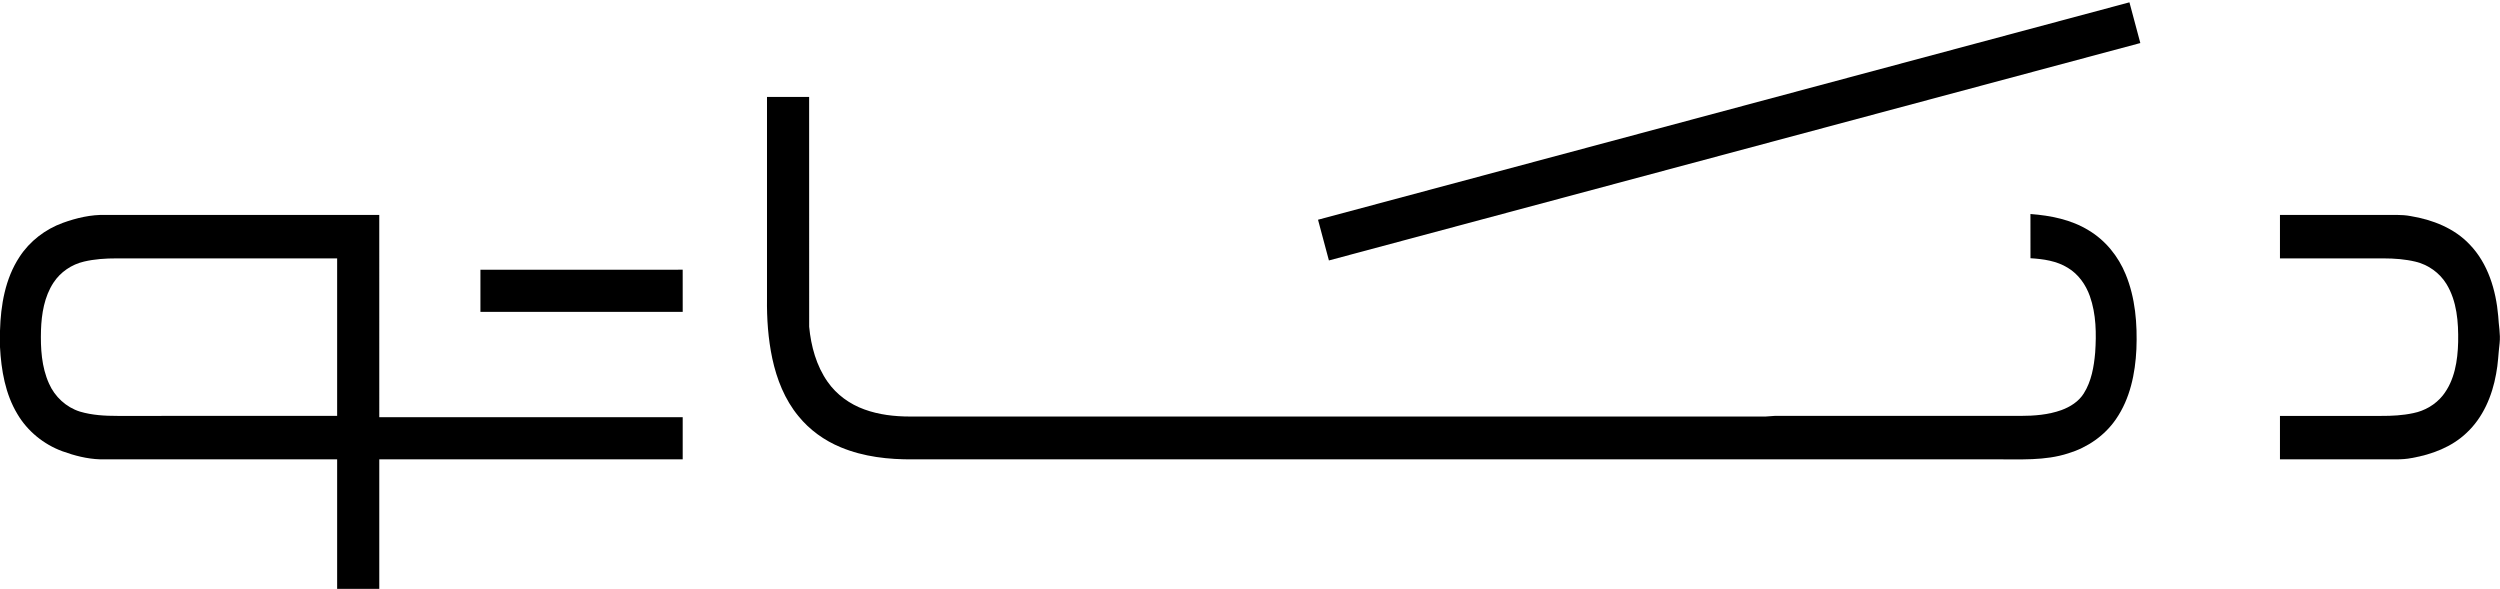 <?xml version="1.0" encoding="UTF-8"?> <svg xmlns="http://www.w3.org/2000/svg" width="2127pt" height="501pt" viewBox="0 0 2127 501" version="1.1"><g id="#000000ff"><path fill="#000000" opacity="1.00" d=" M 1121.37 186.95 C 1351.49 125.30 1581.60 63.62 1811.72 1.98 C 1814.80 13.53 1817.92 25.07 1820.99 36.62 C 1590.87 98.26 1360.76 159.93 1130.64 221.59 C 1127.53 210.05 1124.42 198.50 1121.37 186.95 Z"></path><path fill="#000000" opacity="1.00" d=" M 652.56 82.48 C 664.51 82.47 676.46 82.46 688.41 82.49 C 688.43 147.66 688.36 212.83 688.44 278.00 C 689.99 294.50 694.53 311.19 704.16 324.89 C 711.77 335.78 723.00 343.89 735.46 348.36 C 747.76 352.86 760.96 354.36 774.00 354.38 C 1015.33 354.38 1256.66 354.37 1497.99 354.38 C 1503.35 354.72 1508.65 353.51 1514.02 353.84 C 1582.34 353.85 1650.66 353.84 1718.98 353.84 C 1730.73 353.83 1742.69 352.92 1753.83 348.92 C 1761.32 346.18 1768.52 341.67 1772.84 334.79 C 1779.40 324.45 1781.52 312.04 1782.57 300.05 C 1783.66 283.95 1783.48 267.31 1778.05 251.94 C 1774.59 242.17 1768.25 233.19 1759.26 227.83 C 1749.77 221.95 1738.46 220.36 1727.53 219.71 C 1727.46 207.17 1727.51 194.63 1727.50 182.08 C 1744.66 183.38 1762.14 186.82 1776.99 195.95 C 1791.29 204.47 1802.23 218.03 1808.50 233.37 C 1816.79 253.46 1818.51 275.59 1817.65 297.10 C 1816.67 317.82 1812.29 339.16 1800.34 356.49 C 1790.76 370.60 1775.99 380.74 1759.76 385.67 C 1739.83 392.20 1718.64 390.65 1698.00 390.81 C 1391.00 390.81 1083.99 390.81 776.98 390.81 C 756.08 391.03 734.77 388.67 715.34 380.57 C 701.40 374.82 688.77 365.76 679.27 354.00 C 667.69 339.99 660.86 322.65 657.07 305.02 C 653.51 288.25 652.34 271.05 652.56 253.93 C 652.56 196.78 652.56 139.63 652.56 82.48 Z"></path><path fill="#000000" opacity="1.00" d=" M 53.47 189.61 C 65.13 185.40 77.48 182.48 89.95 182.86 C 167.52 182.89 245.10 182.85 322.68 182.88 C 322.69 240.24 322.68 297.60 322.69 354.96 C 408.74 354.98 494.79 354.95 580.84 354.98 C 580.85 366.92 580.84 378.86 580.84 390.81 C 494.79 390.82 408.74 390.80 322.69 390.82 C 322.68 427.55 322.69 464.27 322.69 501.00 L 286.84 501.00 C 286.84 464.27 286.85 427.54 286.84 390.82 C 219.55 390.79 152.25 390.85 84.96 390.79 C 74.04 390.42 63.31 387.64 53.08 383.93 C 37.21 378.10 23.37 366.84 14.78 352.24 C 4.48 335.15 1.06 314.97 0.00 295.32 L 0.00 281.37 C 0.62 259.63 4.41 237.08 16.57 218.61 C 25.25 205.21 38.52 195.05 53.47 189.61 M 71.41 222.56 C 60.95 224.99 51.43 231.44 45.53 240.45 C 37.69 252.39 35.33 266.98 34.87 281.01 C 34.45 296.30 35.30 312.16 41.68 326.30 C 46.58 337.52 56.29 346.53 68.01 350.19 C 78.36 353.26 89.24 353.86 99.97 353.85 C 162.26 353.84 224.55 353.85 286.84 353.84 C 286.84 309.18 286.85 264.51 286.84 219.85 C 224.22 219.84 161.61 219.85 98.99 219.84 C 89.74 219.83 80.43 220.43 71.41 222.56 Z"></path><path fill="#000000" opacity="1.00" d=" M 1939.79 182.88 C 1968.87 182.87 1997.95 182.88 2027.03 182.87 C 2035.04 183.03 2043.14 182.32 2051.07 183.87 C 2069.53 186.91 2088.06 194.10 2101.13 207.94 C 2116.83 224.16 2123.57 246.87 2125.48 268.89 C 2125.83 276.57 2127.52 284.21 2126.68 291.92 C 2125.60 300.66 2125.40 309.50 2123.68 318.15 C 2120.38 336.81 2112.56 355.30 2098.47 368.37 C 2085.87 380.35 2069.00 386.67 2052.12 389.64 C 2043.21 391.48 2034.07 390.57 2025.05 390.81 C 1996.63 390.81 1968.21 390.81 1939.79 390.81 C 1939.77 378.49 1939.77 366.17 1939.79 353.85 C 1968.54 353.84 1997.29 353.84 2026.05 353.85 C 2035.11 353.89 2044.23 353.42 2053.12 351.51 C 2062.92 349.58 2072.12 344.25 2078.37 336.40 C 2088.44 323.63 2091.02 306.78 2091.40 290.96 C 2091.70 274.12 2090.41 256.25 2081.40 241.54 C 2075.61 232.14 2065.99 225.26 2055.27 222.67 C 2046.36 220.51 2037.15 219.86 2028.01 219.84 C 1998.60 219.84 1969.19 219.85 1939.79 219.84 C 1939.77 207.52 1939.77 195.20 1939.79 182.88 Z"></path><path fill="#000000" opacity="1.00" d=" M 408.75 229.49 C 466.11 229.44 523.47 229.49 580.83 229.46 C 580.86 241.42 580.83 253.38 580.85 265.33 C 523.48 265.35 466.12 265.35 408.75 265.34 C 408.74 253.39 408.76 241.44 408.75 229.49 Z"></path></g></svg> 